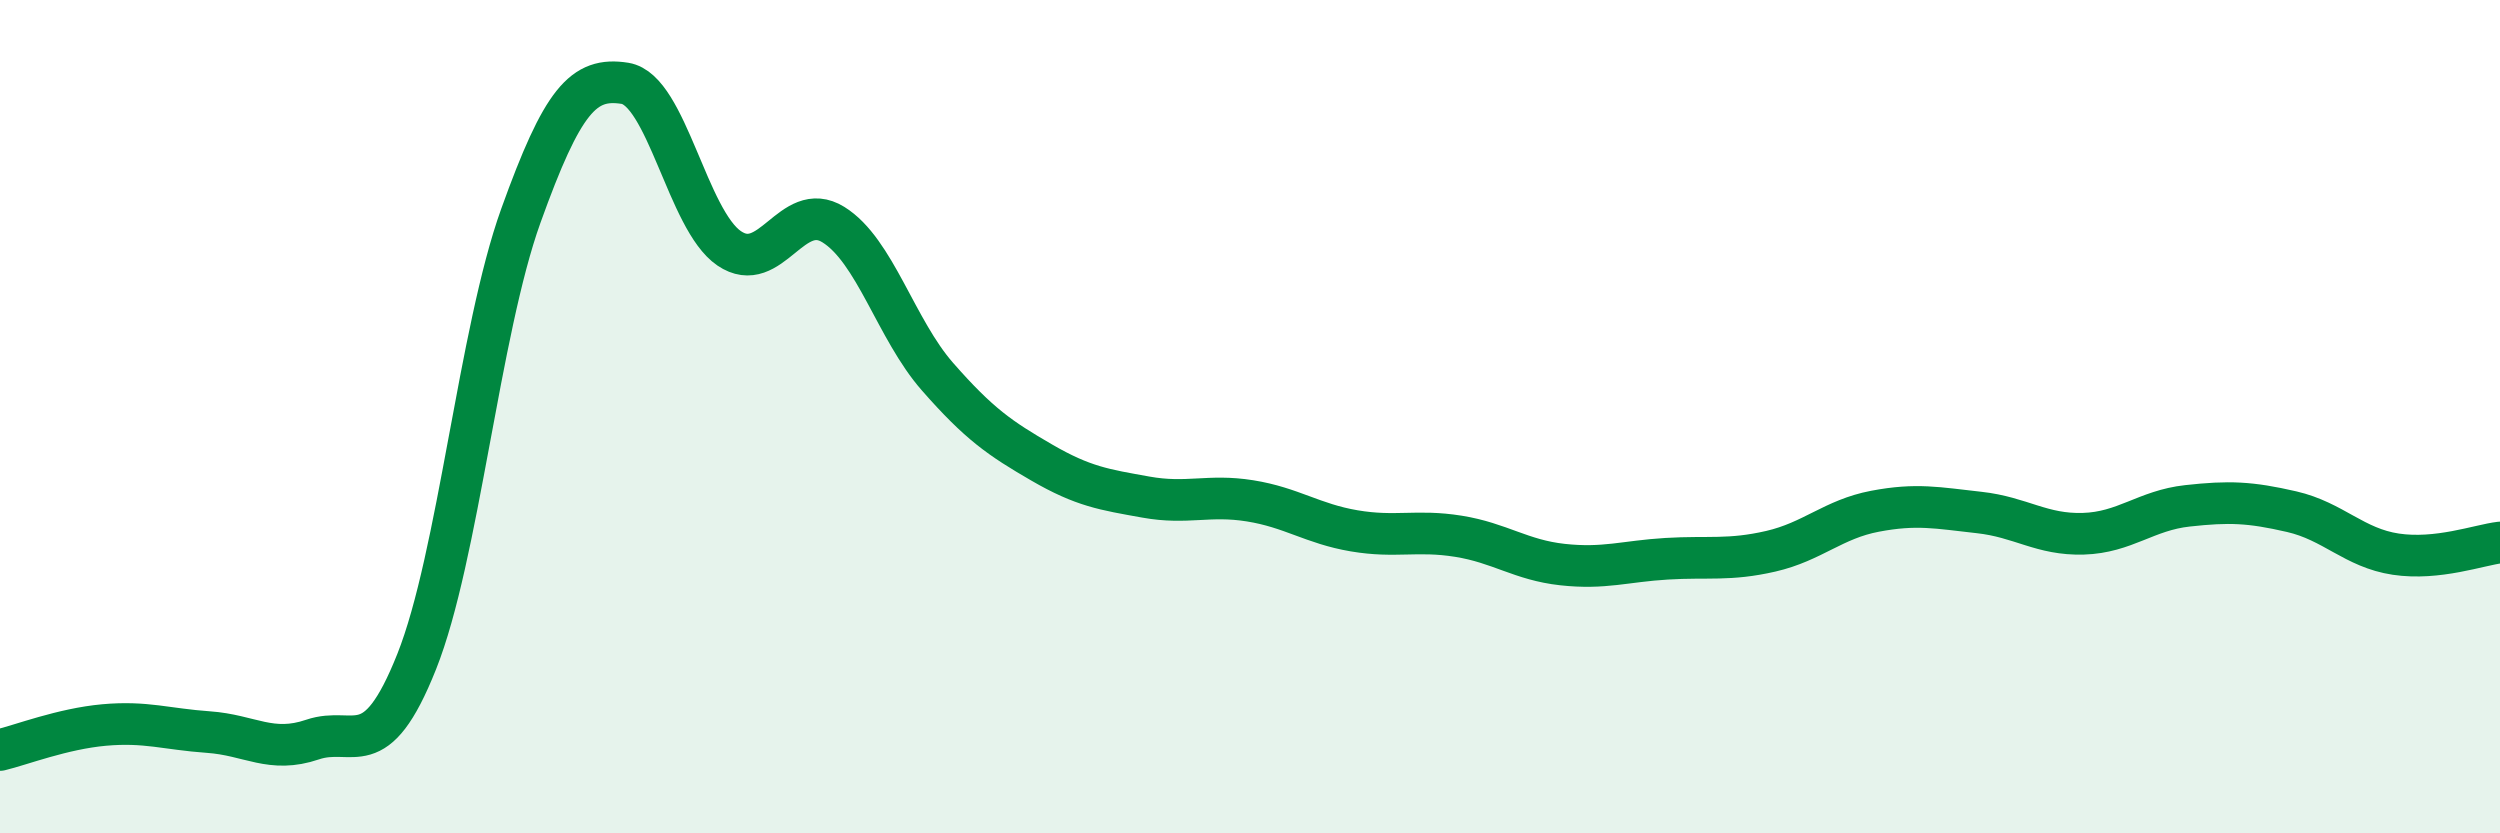 
    <svg width="60" height="20" viewBox="0 0 60 20" xmlns="http://www.w3.org/2000/svg">
      <path
        d="M 0,18 C 0.5,17.88 1.5,17.49 2.5,17.4 C 3.5,17.31 4,17.5 5,17.57 C 6,17.64 6.5,18.09 7.5,17.75 C 8.5,17.41 9,18.39 10,15.88 C 11,13.37 11.5,7.96 12.5,5.18 C 13.5,2.4 14,1.84 15,2 C 16,2.16 16.5,5.28 17.5,5.96 C 18.5,6.64 19,4.77 20,5.39 C 21,6.01 21.5,7.9 22.5,9.04 C 23.5,10.18 24,10.52 25,11.1 C 26,11.68 26.5,11.75 27.5,11.93 C 28.5,12.11 29,11.86 30,12.02 C 31,12.18 31.5,12.57 32.5,12.74 C 33.5,12.91 34,12.71 35,12.87 C 36,13.03 36.5,13.44 37.5,13.55 C 38.5,13.66 39,13.47 40,13.41 C 41,13.35 41.5,13.46 42.5,13.23 C 43.5,13 44,12.46 45,12.27 C 46,12.08 46.5,12.19 47.5,12.3 C 48.5,12.41 49,12.84 50,12.81 C 51,12.78 51.5,12.25 52.5,12.14 C 53.5,12.03 54,12.05 55,12.28 C 56,12.51 56.5,13.15 57.5,13.3 C 58.5,13.45 59.5,13.08 60,13.02L60 20L0 20Z"
        fill="#008740"
        opacity="0.1"
        stroke-linecap="round"
        stroke-linejoin="round"
      />
      <path
        d="M 0,18 C 0.5,17.88 1.5,17.49 2.5,17.4 C 3.5,17.31 4,17.5 5,17.57 C 6,17.64 6.5,18.09 7.5,17.75 C 8.5,17.41 9,18.39 10,15.88 C 11,13.37 11.5,7.96 12.5,5.18 C 13.5,2.4 14,1.84 15,2 C 16,2.16 16.5,5.28 17.5,5.96 C 18.5,6.64 19,4.77 20,5.39 C 21,6.01 21.5,7.9 22.5,9.04 C 23.5,10.18 24,10.52 25,11.1 C 26,11.68 26.5,11.75 27.5,11.93 C 28.5,12.11 29,11.86 30,12.02 C 31,12.18 31.5,12.57 32.5,12.74 C 33.5,12.91 34,12.71 35,12.87 C 36,13.03 36.5,13.44 37.5,13.55 C 38.5,13.66 39,13.47 40,13.41 C 41,13.35 41.5,13.46 42.5,13.23 C 43.5,13 44,12.46 45,12.27 C 46,12.08 46.5,12.19 47.5,12.3 C 48.5,12.41 49,12.84 50,12.81 C 51,12.78 51.5,12.25 52.5,12.14 C 53.5,12.03 54,12.05 55,12.28 C 56,12.51 56.5,13.15 57.5,13.3 C 58.5,13.45 59.5,13.08 60,13.02"
        stroke="#008740"
        stroke-width="1"
        fill="none"
        stroke-linecap="round"
        stroke-linejoin="round"
      />
    </svg>
  